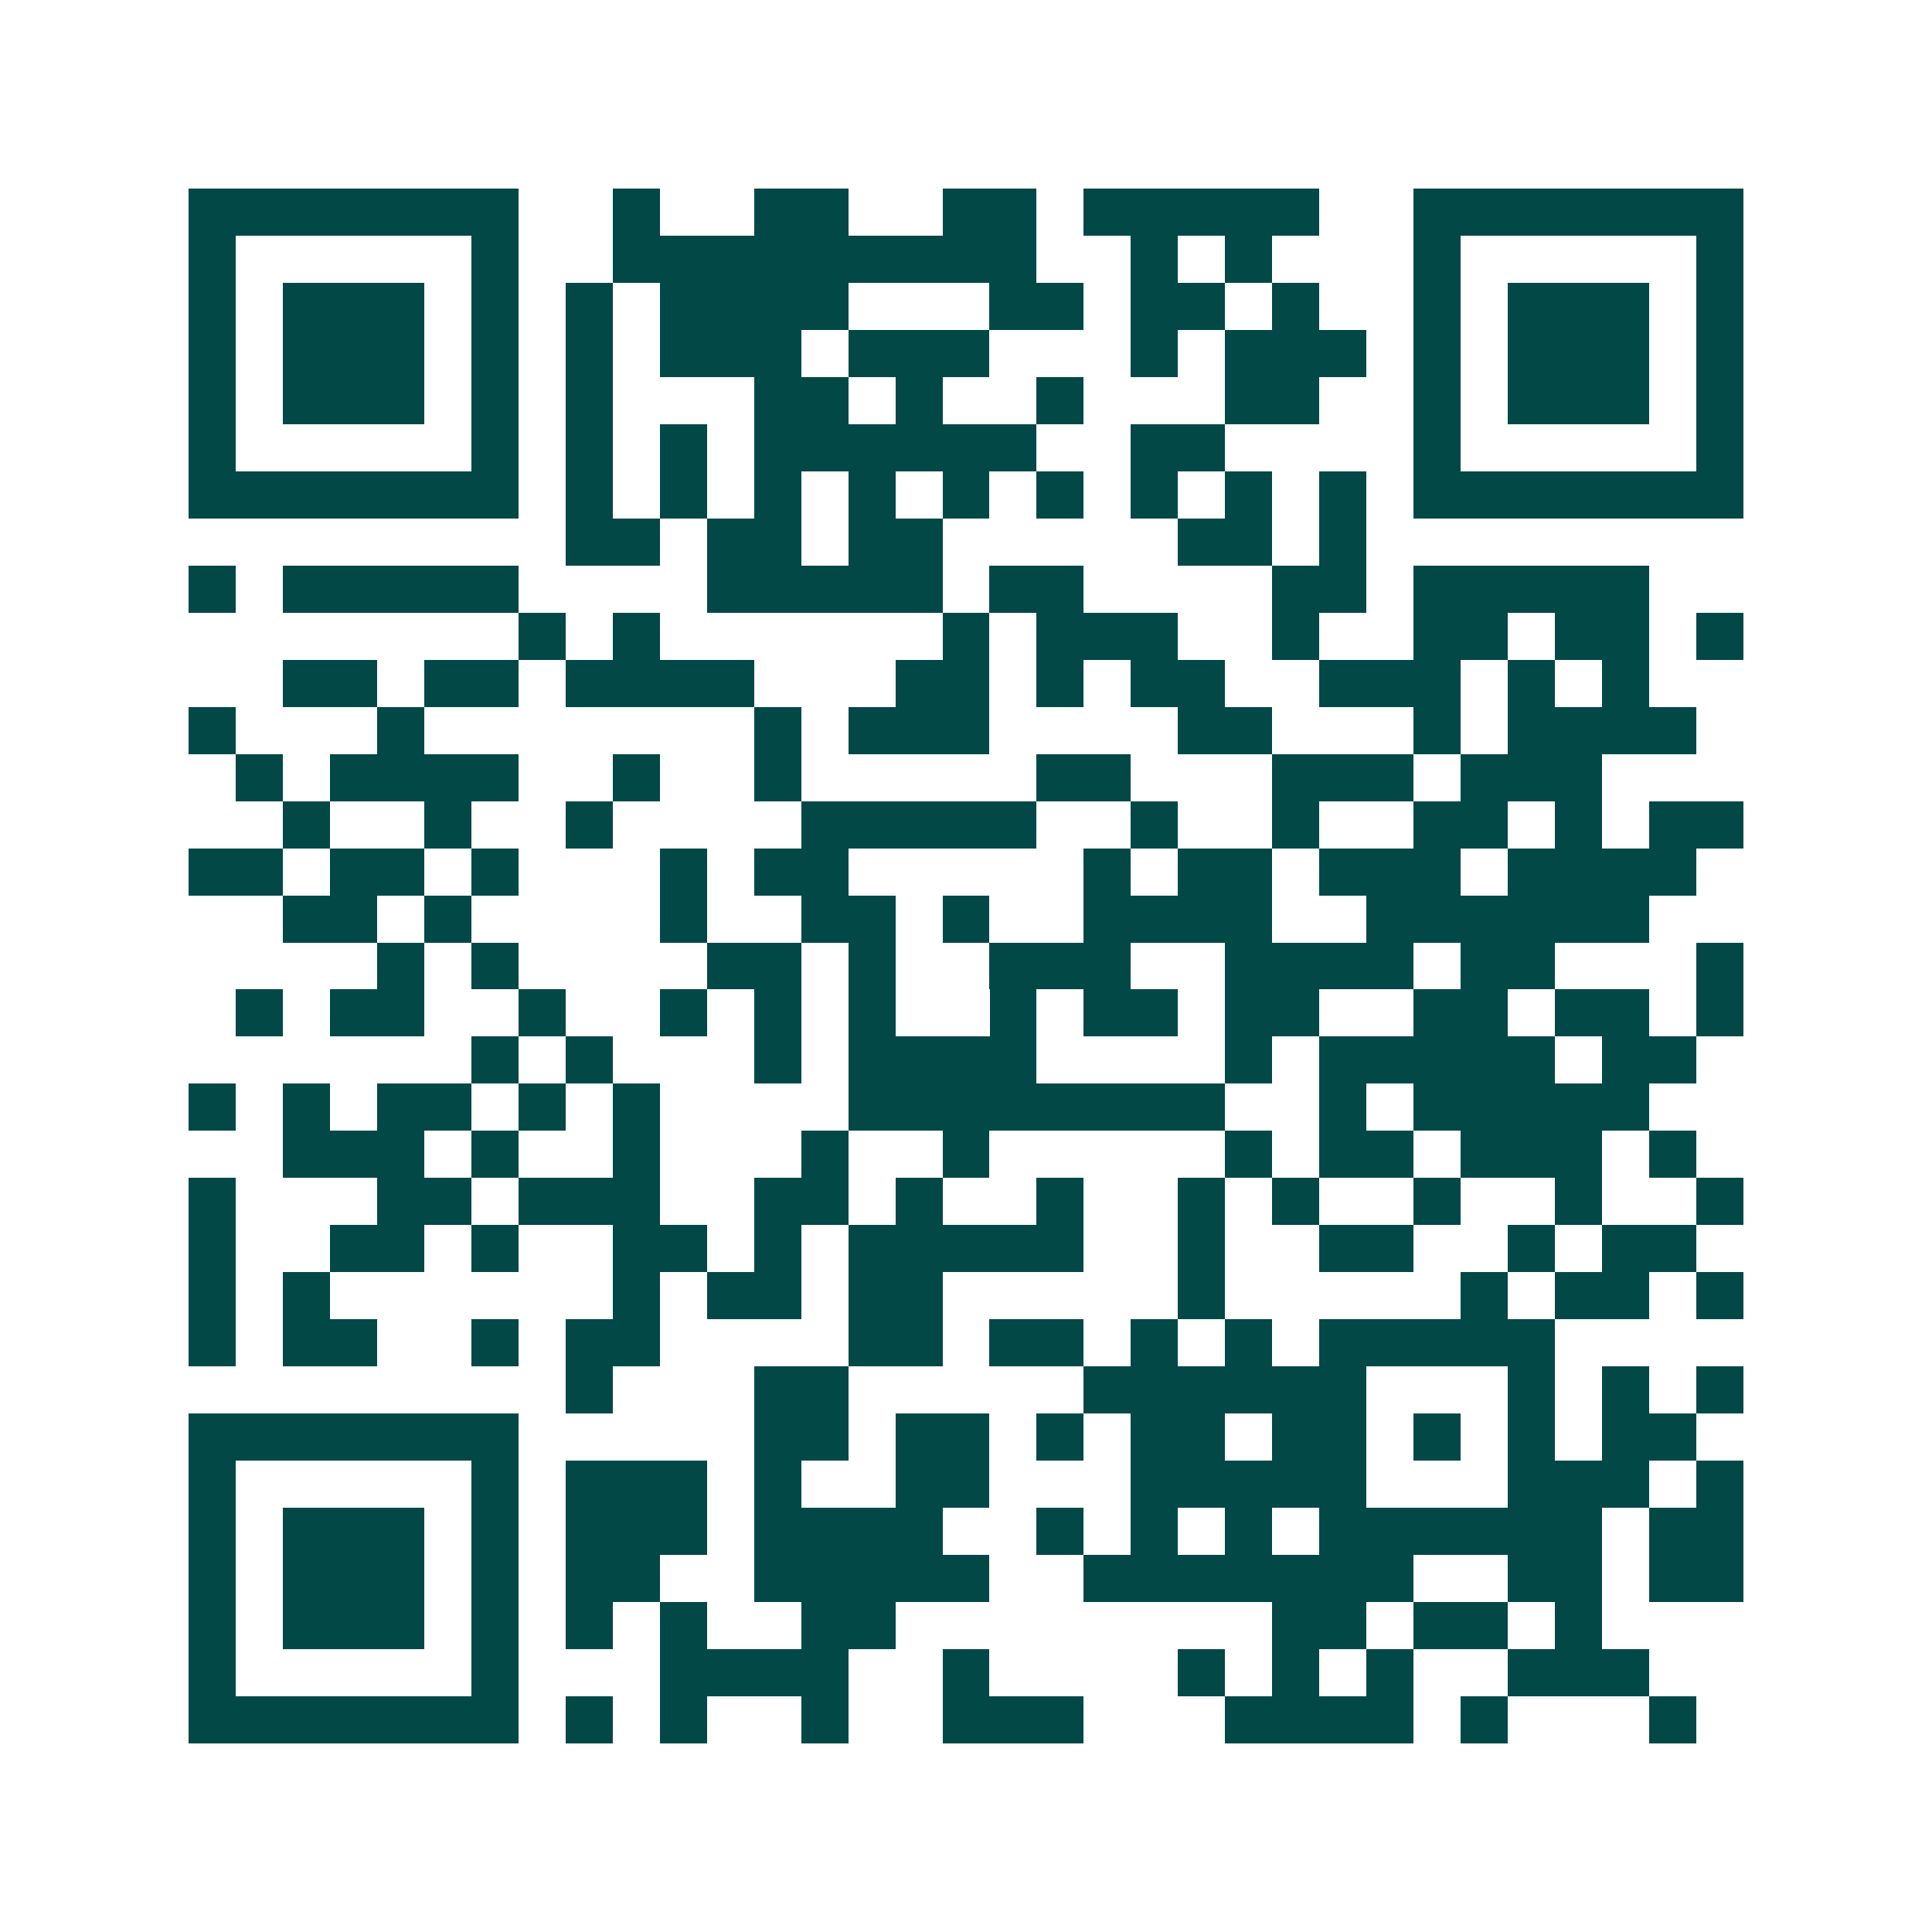 <svg xmlns="http://www.w3.org/2000/svg" width="200" height="200" viewBox="0 0 41 41" shape-rendering="crispEdges"><path fill="#ffffff" d="M0 0h41v41H0z"/><path stroke="#014847" d="M4 4.5h7m2 0h1m2 0h2m2 0h2m1 0h5m2 0h7M4 5.5h1m5 0h1m2 0h9m2 0h1m1 0h1m3 0h1m5 0h1M4 6.5h1m1 0h3m1 0h1m1 0h1m1 0h4m3 0h2m1 0h2m1 0h1m2 0h1m1 0h3m1 0h1M4 7.5h1m1 0h3m1 0h1m1 0h1m1 0h3m1 0h3m3 0h1m1 0h3m1 0h1m1 0h3m1 0h1M4 8.5h1m1 0h3m1 0h1m1 0h1m3 0h2m1 0h1m2 0h1m3 0h2m2 0h1m1 0h3m1 0h1M4 9.5h1m5 0h1m1 0h1m1 0h1m1 0h6m2 0h2m4 0h1m5 0h1M4 10.5h7m1 0h1m1 0h1m1 0h1m1 0h1m1 0h1m1 0h1m1 0h1m1 0h1m1 0h1m1 0h7M12 11.5h2m1 0h2m1 0h2m5 0h2m1 0h1M4 12.5h1m1 0h5m4 0h5m1 0h2m4 0h2m1 0h5M11 13.5h1m1 0h1m6 0h1m1 0h3m2 0h1m2 0h2m1 0h2m1 0h1M6 14.5h2m1 0h2m1 0h4m3 0h2m1 0h1m1 0h2m2 0h3m1 0h1m1 0h1M4 15.5h1m3 0h1m7 0h1m1 0h3m4 0h2m3 0h1m1 0h4M5 16.5h1m1 0h4m2 0h1m2 0h1m5 0h2m3 0h3m1 0h3M6 17.5h1m2 0h1m2 0h1m4 0h5m2 0h1m2 0h1m2 0h2m1 0h1m1 0h2M4 18.5h2m1 0h2m1 0h1m3 0h1m1 0h2m5 0h1m1 0h2m1 0h3m1 0h4M6 19.5h2m1 0h1m4 0h1m2 0h2m1 0h1m2 0h4m2 0h6M8 20.5h1m1 0h1m4 0h2m1 0h1m2 0h3m2 0h4m1 0h2m3 0h1M5 21.5h1m1 0h2m2 0h1m2 0h1m1 0h1m1 0h1m2 0h1m1 0h2m1 0h2m2 0h2m1 0h2m1 0h1M10 22.5h1m1 0h1m3 0h1m1 0h4m4 0h1m1 0h5m1 0h2M4 23.5h1m1 0h1m1 0h2m1 0h1m1 0h1m4 0h8m2 0h1m1 0h5M6 24.5h3m1 0h1m2 0h1m3 0h1m2 0h1m5 0h1m1 0h2m1 0h3m1 0h1M4 25.5h1m3 0h2m1 0h3m2 0h2m1 0h1m2 0h1m2 0h1m1 0h1m2 0h1m2 0h1m2 0h1M4 26.5h1m2 0h2m1 0h1m2 0h2m1 0h1m1 0h5m2 0h1m2 0h2m2 0h1m1 0h2M4 27.5h1m1 0h1m6 0h1m1 0h2m1 0h2m5 0h1m5 0h1m1 0h2m1 0h1M4 28.5h1m1 0h2m2 0h1m1 0h2m4 0h2m1 0h2m1 0h1m1 0h1m1 0h5M12 29.5h1m3 0h2m5 0h6m3 0h1m1 0h1m1 0h1M4 30.5h7m5 0h2m1 0h2m1 0h1m1 0h2m1 0h2m1 0h1m1 0h1m1 0h2M4 31.5h1m5 0h1m1 0h3m1 0h1m2 0h2m3 0h5m3 0h3m1 0h1M4 32.5h1m1 0h3m1 0h1m1 0h3m1 0h4m2 0h1m1 0h1m1 0h1m1 0h6m1 0h2M4 33.5h1m1 0h3m1 0h1m1 0h2m2 0h5m2 0h7m2 0h2m1 0h2M4 34.5h1m1 0h3m1 0h1m1 0h1m1 0h1m2 0h2m8 0h2m1 0h2m1 0h1M4 35.5h1m5 0h1m3 0h4m2 0h1m4 0h1m1 0h1m1 0h1m2 0h3M4 36.5h7m1 0h1m1 0h1m2 0h1m2 0h3m3 0h4m1 0h1m3 0h1"/></svg>

